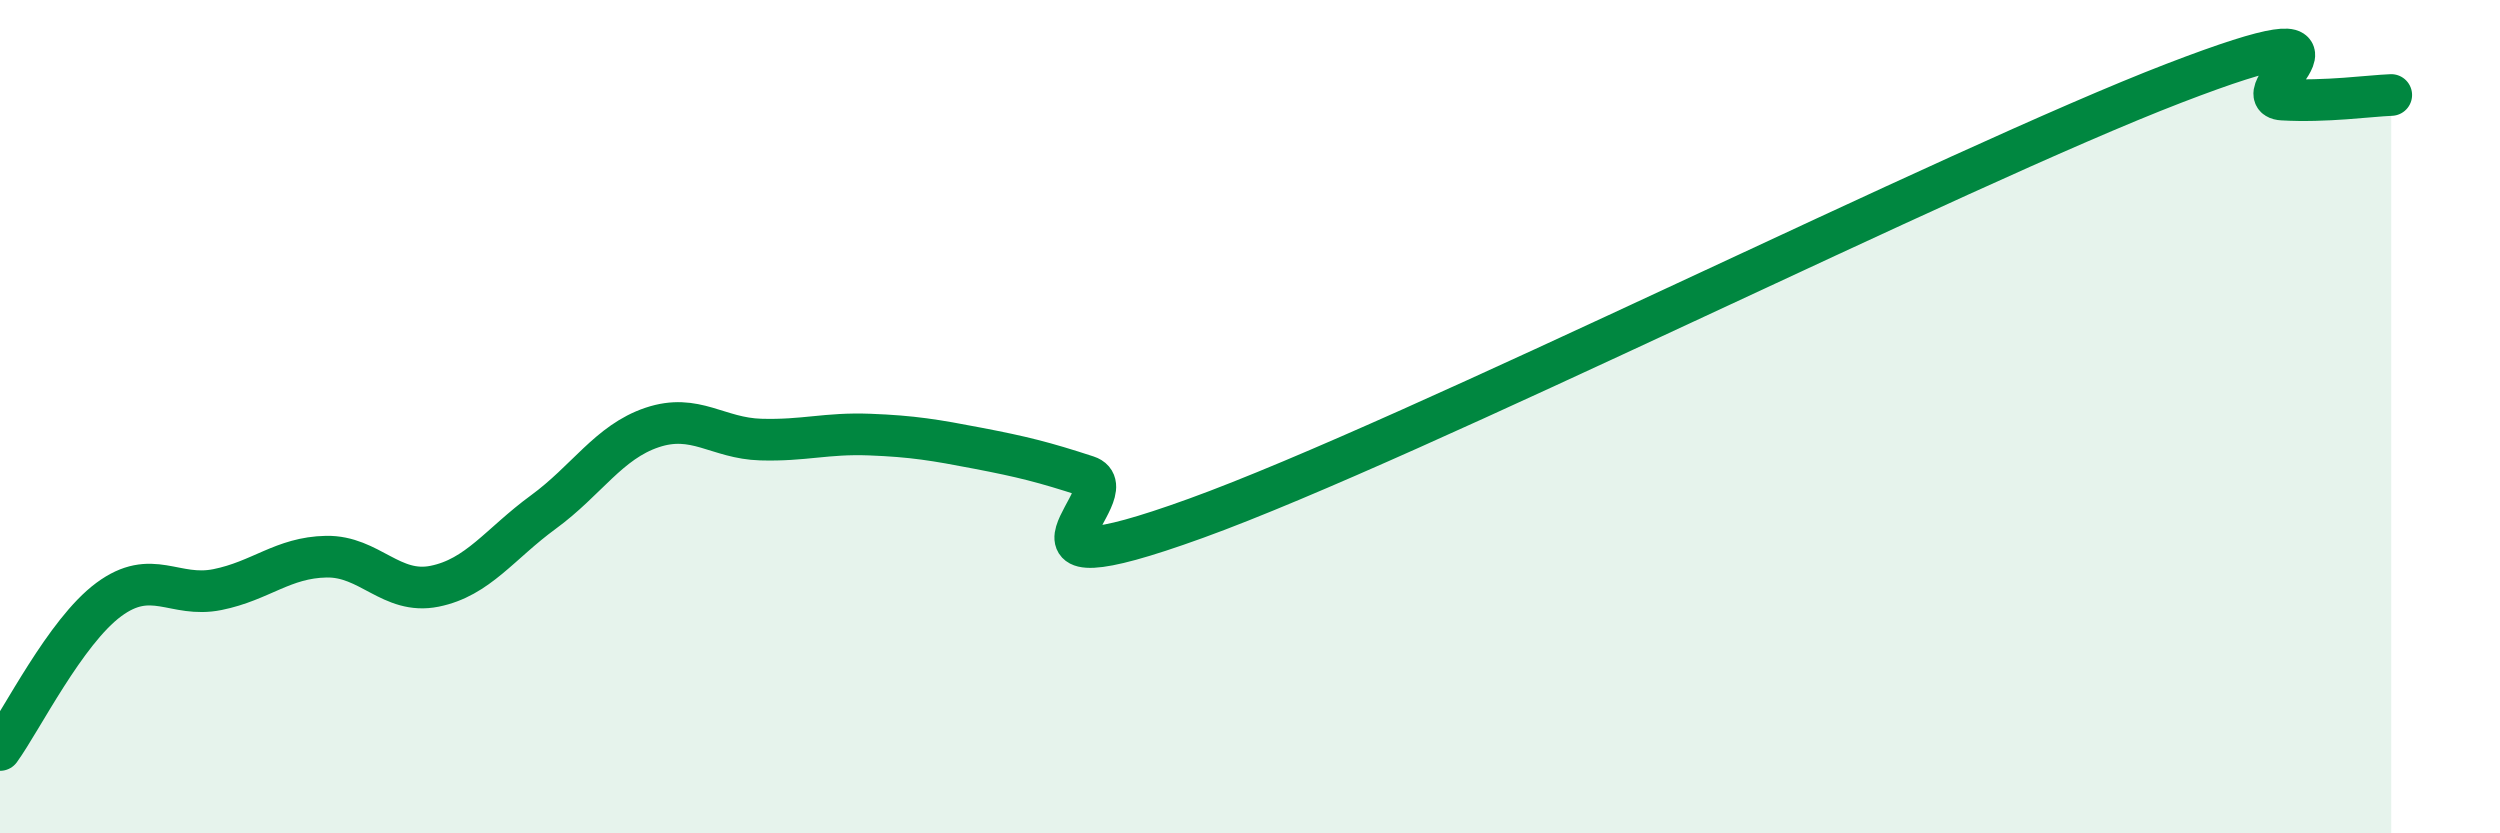 
    <svg width="60" height="20" viewBox="0 0 60 20" xmlns="http://www.w3.org/2000/svg">
      <path
        d="M 0,18 C 0.52,17.28 1.57,15.16 2.61,14.39 C 3.65,13.62 4.18,14.36 5.22,14.15 C 6.26,13.94 6.79,13.38 7.83,13.36 C 8.87,13.34 9.39,14.28 10.43,14.07 C 11.47,13.86 12,13.05 13.04,12.29 C 14.08,11.53 14.61,10.61 15.65,10.26 C 16.69,9.91 17.22,10.52 18.26,10.55 C 19.3,10.58 19.83,10.39 20.87,10.43 C 21.91,10.47 22.44,10.56 23.48,10.76 C 24.52,10.96 25.05,11.09 26.09,11.43 C 27.13,11.77 23.48,14.33 28.7,12.44 C 33.92,10.55 46.95,4.01 52.17,2 C 57.39,-0.01 53.74,2.33 54.78,2.39 C 55.82,2.45 56.87,2.3 57.39,2.28L57.39 20L0 20Z"
        fill="#008740"
        opacity="0.1"
        stroke-linecap="round"
        stroke-linejoin="round"
      />
      <path
        d="M 0,18 C 0.52,17.28 1.57,15.16 2.61,14.39 C 3.65,13.62 4.18,14.36 5.22,14.15 C 6.26,13.94 6.79,13.38 7.83,13.36 C 8.87,13.34 9.39,14.28 10.43,14.07 C 11.47,13.86 12,13.05 13.04,12.29 C 14.08,11.53 14.61,10.61 15.65,10.26 C 16.69,9.91 17.22,10.52 18.26,10.55 C 19.3,10.58 19.83,10.39 20.87,10.43 C 21.91,10.47 22.44,10.56 23.48,10.76 C 24.52,10.96 25.05,11.09 26.09,11.43 C 27.13,11.77 23.48,14.33 28.7,12.44 C 33.92,10.55 46.95,4.01 52.17,2 C 57.39,-0.01 53.74,2.33 54.78,2.39 C 55.82,2.45 56.87,2.3 57.39,2.28"
        stroke="#008740"
        stroke-width="1"
        fill="none"
        stroke-linecap="round"
        stroke-linejoin="round"
      />
    </svg>
  